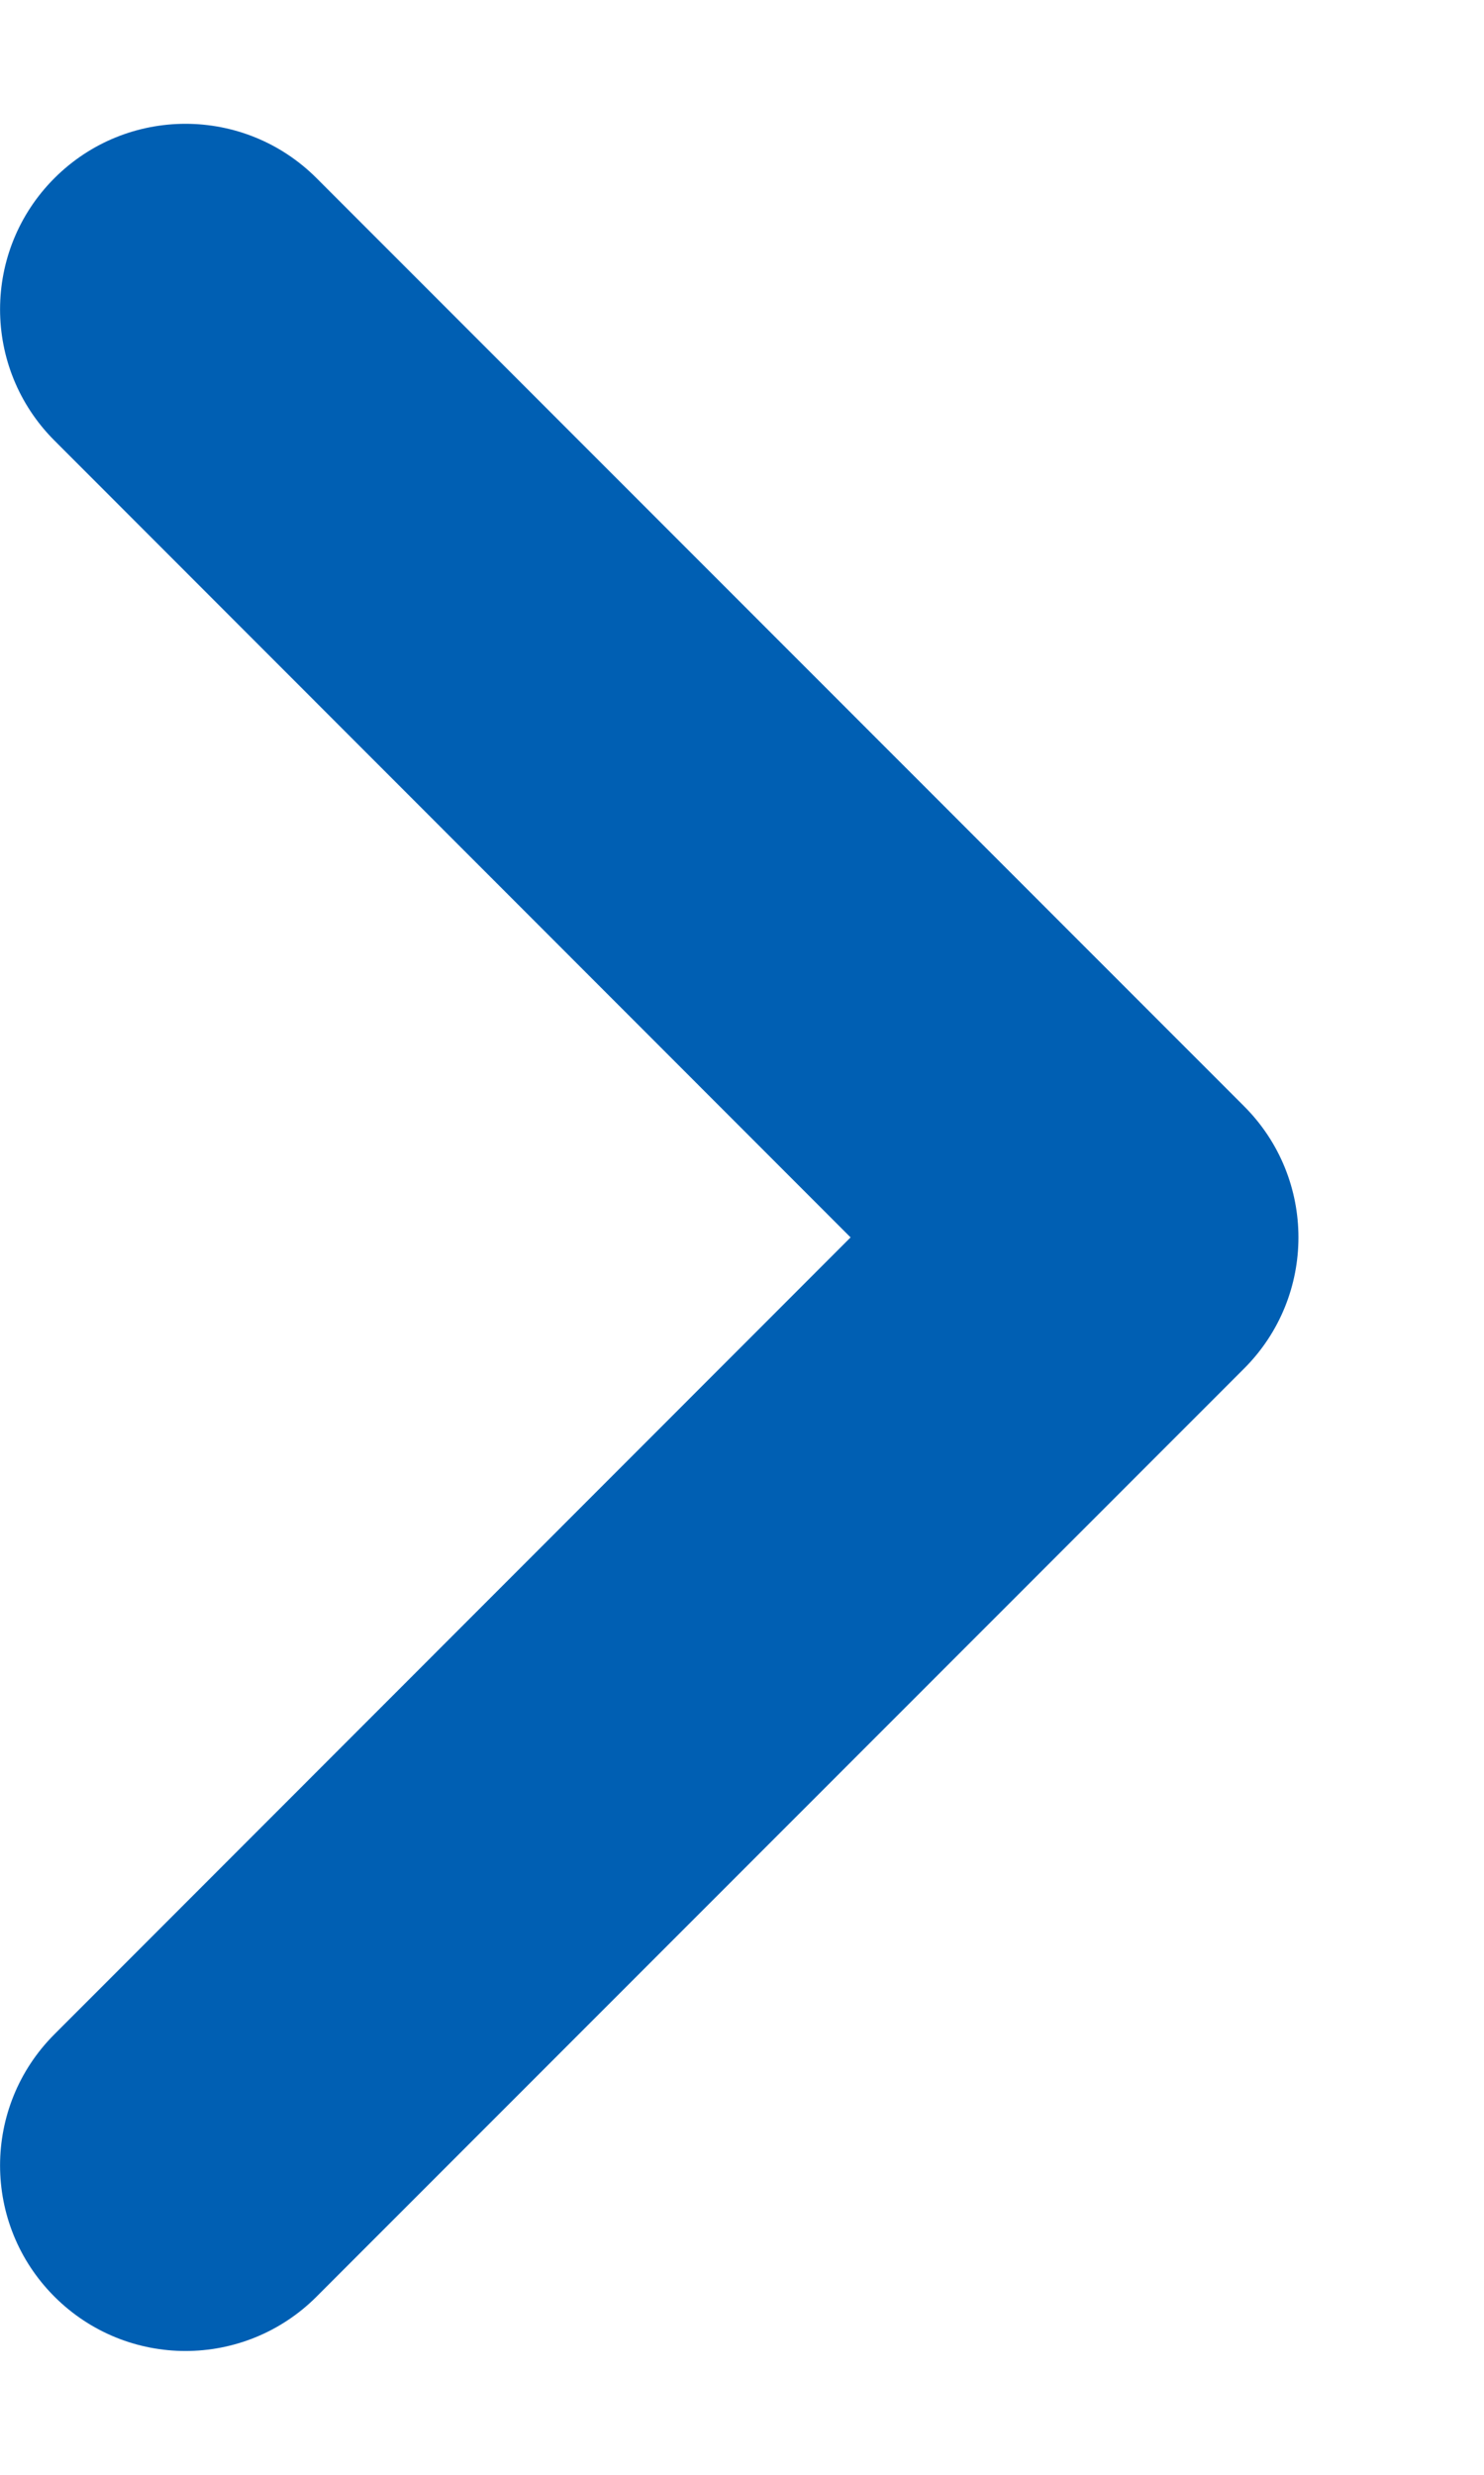 <svg width="6" height="10" viewBox="0 0 6 10" fill="none" xmlns="http://www.w3.org/2000/svg">
<path fill-rule="evenodd" clip-rule="evenodd" d="M0.22 0.72C0.513 0.427 0.987 0.427 1.28 0.72L5.03 4.47C5.323 4.763 5.323 5.237 5.03 5.53L1.28 9.28C0.987 9.573 0.513 9.573 0.22 9.28C-0.073 8.987 -0.073 8.513 0.22 8.22L3.439 5L0.22 1.78C-0.073 1.487 -0.073 1.013 0.22 0.72Z" fill="#005FB3"/>
</svg>
